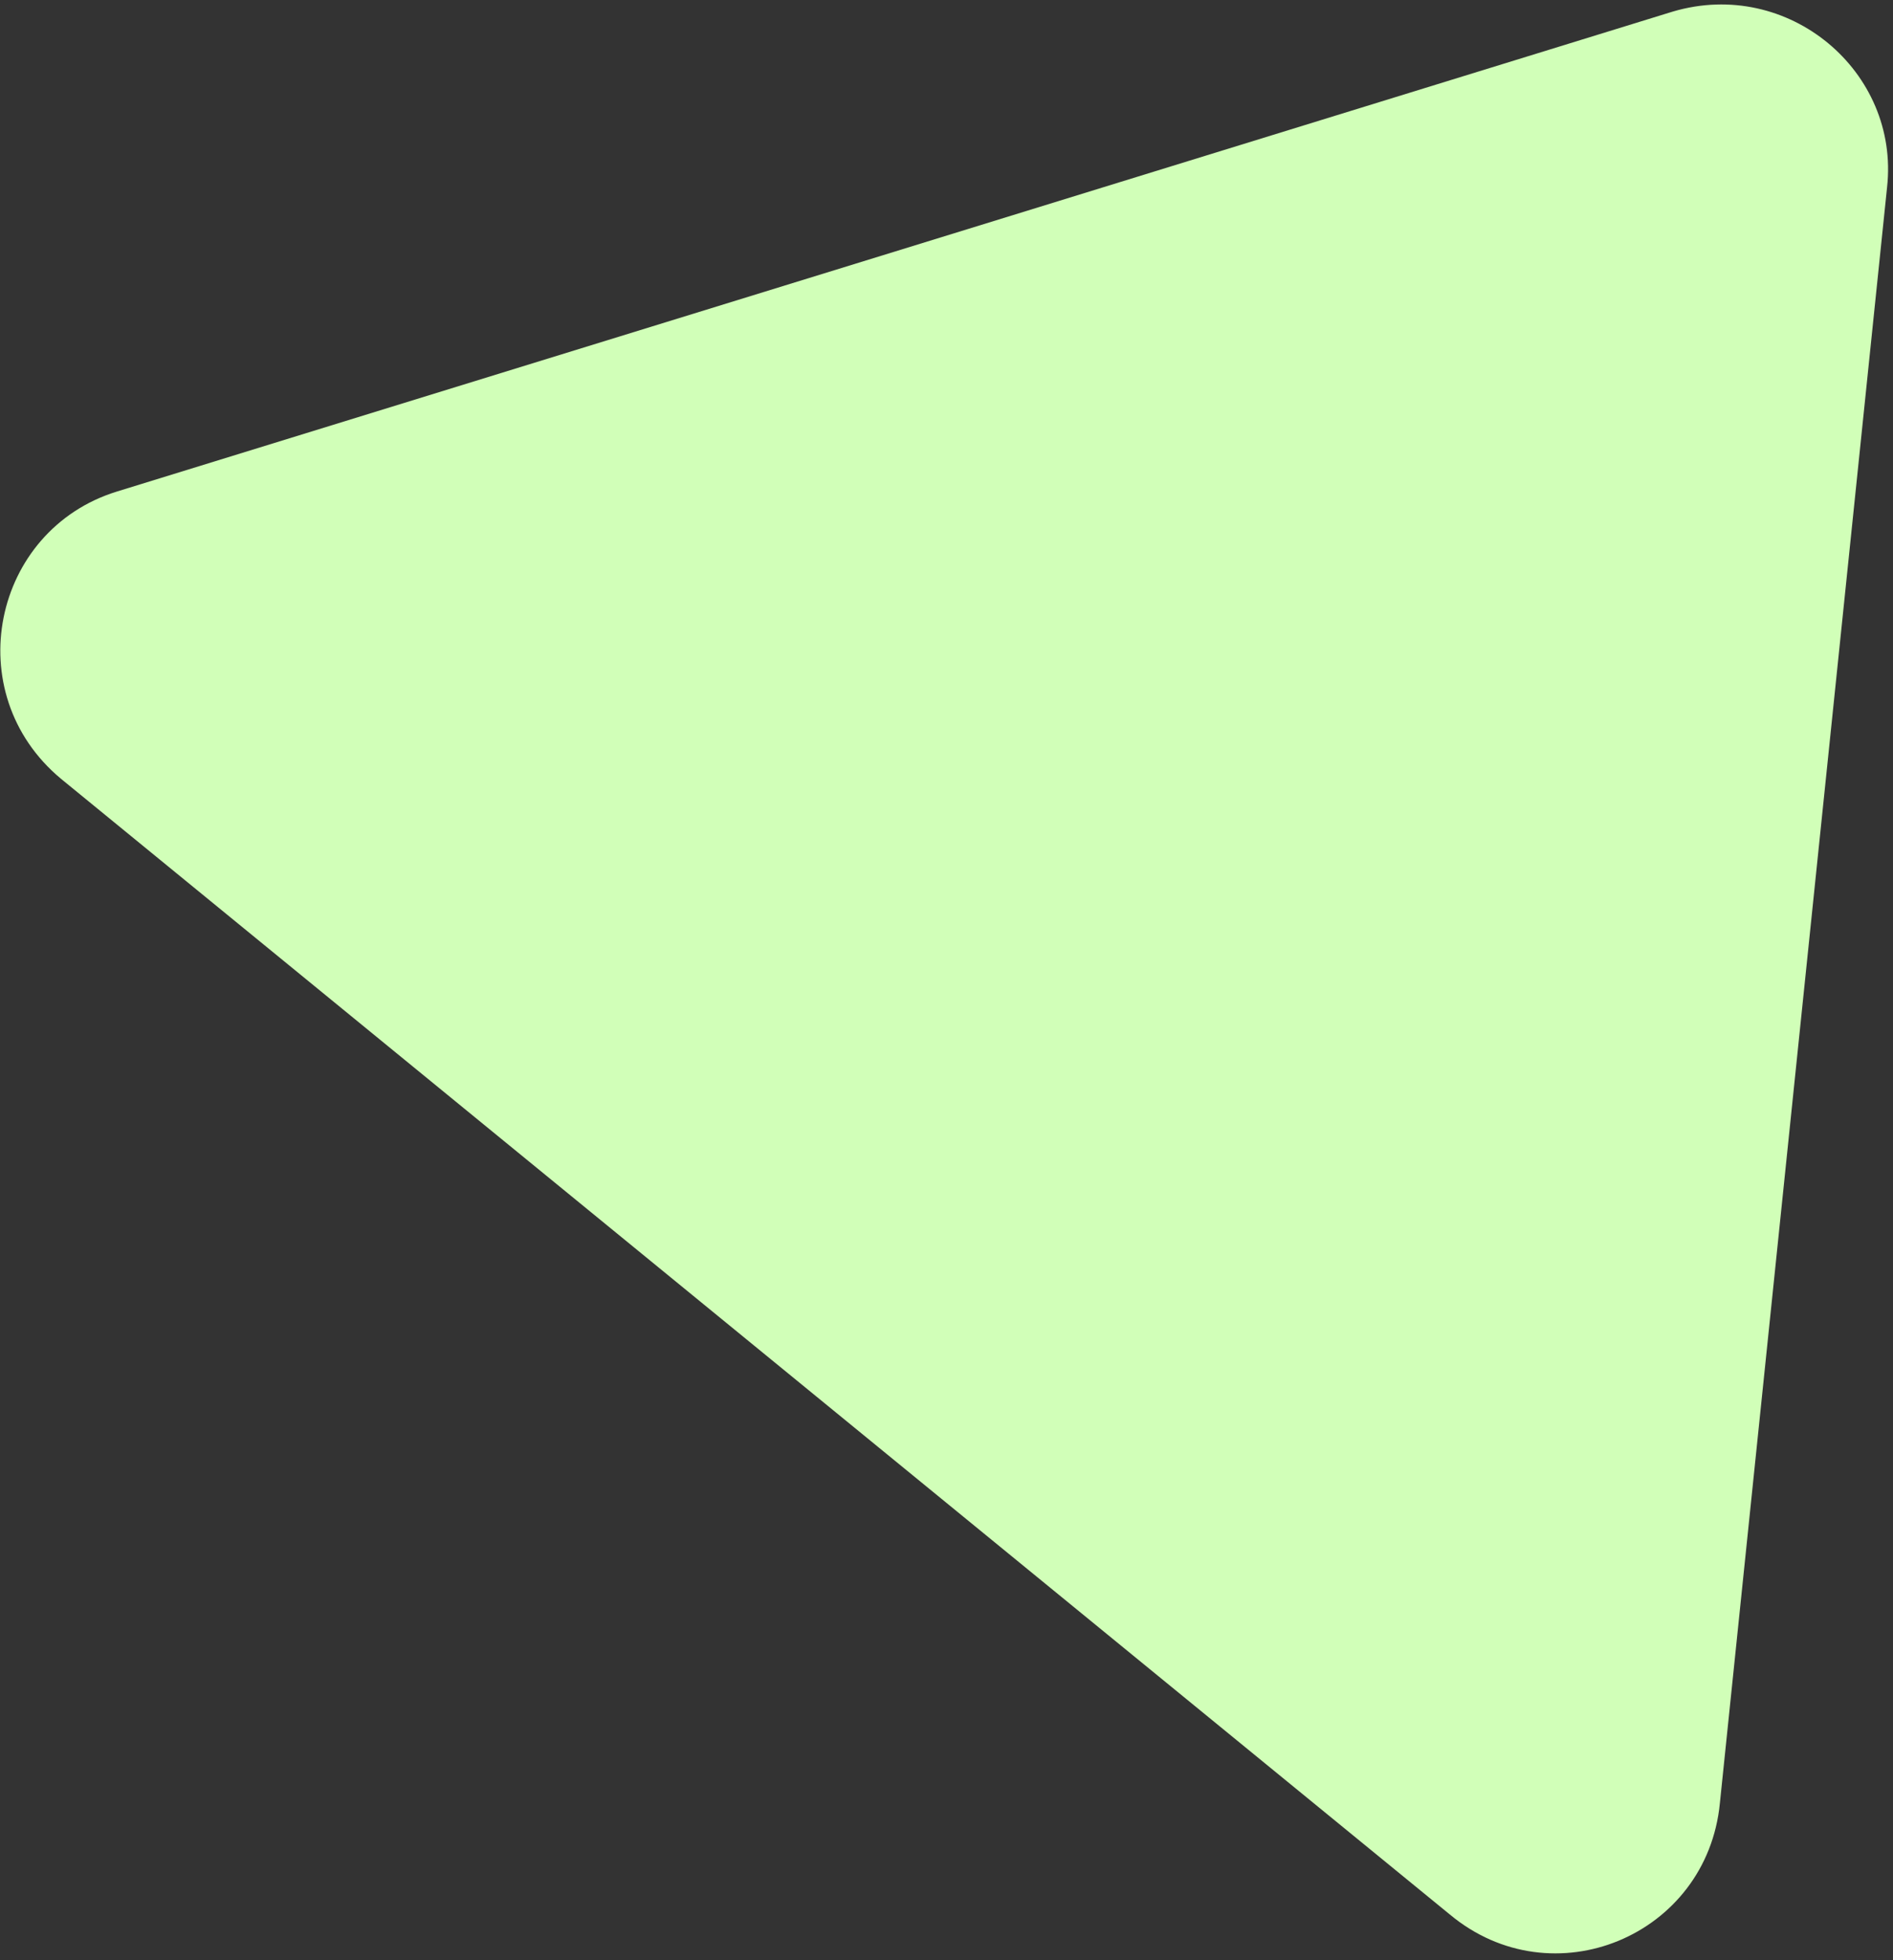 <svg width="112" height="116" viewBox="0 0 112 116" fill="none" xmlns="http://www.w3.org/2000/svg">
<rect x="0" y="0" width="112" height="116" fill="#333333" stroke="none"/>
<path d="M98.968 0.686L6.903 29.092C-0.452 31.375 -2.481 41.012 3.606 46.085L85.779 113.294C91.866 118.367 100.997 114.563 101.758 106.7L111.649 11.085C112.41 4.237 105.816 -1.343 98.968 0.686Z" fill="#D1FFB8"/>
</svg>
